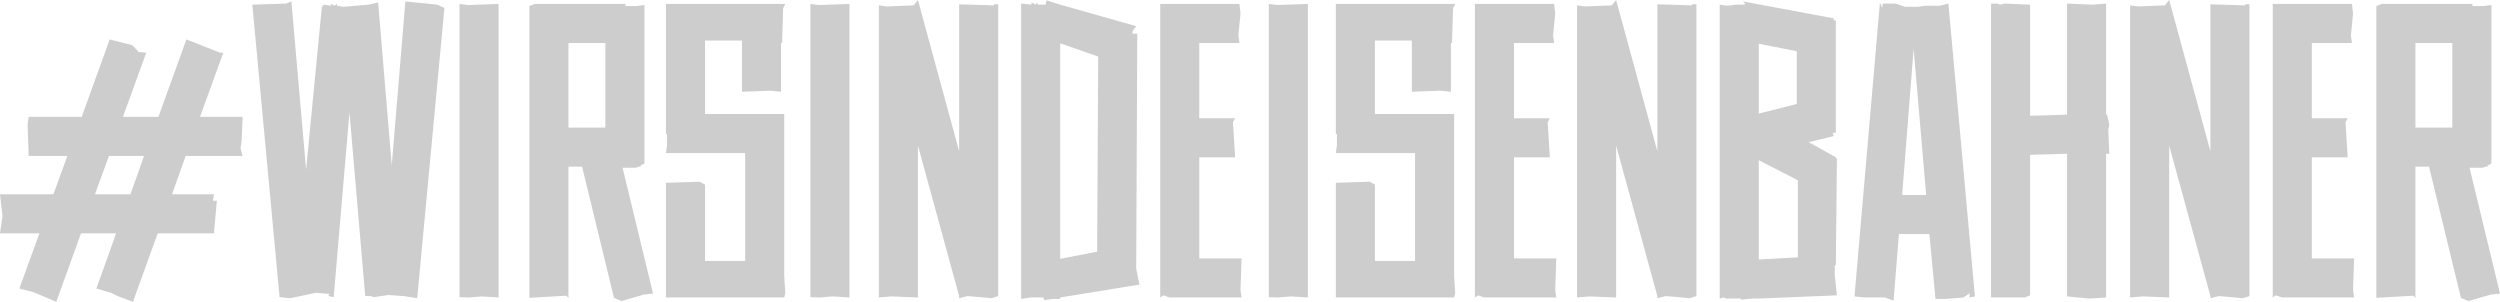 <?xml version="1.0" encoding="UTF-8"?>
<!DOCTYPE svg PUBLIC "-//W3C//DTD SVG 1.1//EN" "http://www.w3.org/Graphics/SVG/1.1/DTD/svg11.dtd">
<!-- Creator: CorelDRAW -->
<svg xmlns="http://www.w3.org/2000/svg" xml:space="preserve" width="81.28mm" height="9.812mm" version="1.1" style="shape-rendering:geometricPrecision; text-rendering:geometricPrecision; image-rendering:optimizeQuality; fill-rule:evenodd; clip-rule:evenodd"
viewBox="0 0 8128 981.19"
 xmlns:xlink="http://www.w3.org/1999/xlink"
 xmlns:xodm="http://www.corel.com/coreldraw/odm/2003">
 <defs>
  <style type="text/css">
   <![CDATA[
    .fil0 {fill:#CDCDCD;fill-rule:nonzero}
   ]]>
  </style>
 </defs>
 <g id="Ebene_x0020_1">
  <path class="fil0" d="M429.99 146.83l-73.41 -18.65 -90.9 251.71 -172.47 0 -3.49 24.47 3.49 102.54 125.86 0 -45.44 124.69 -173.63 0 8.15 71.09 -8.15 55.93 128.18 0 -65.26 179.45 45.44 11.66 74.59 31.46 80.4 -222.57 114.2 0 -64.09 179.45 47.77 13.99 20.98 10.48 50.11 18.65 80.4 -222.57 182.96 0 9.33 -106.05 -12.83 0 3.5 -20.97 -136.34 0 44.28 -124.69 185.28 0 -6.99 -24.47 3.5 -23.3 3.49 -79.24 -138.66 0 75.74 -208.59 -10.49 0 -109.54 -43.12 -90.89 251.71 -115.37 0 75.75 -208.59 -24.47 -2.34 -20.98 -22.13zm-75.75 360.07l114.21 0 -44.29 124.69 -115.36 0 45.44 -124.69zm1067.43 -491.76l-103.72 -10.48 -44.28 533.12 -44.28 -529.63 -31.46 6.99 -82.74 7 -19.81 -3.5 0 -7 -6.99 7 -13.99 -7 3.5 7 -24.47 -3.5 -6.99 7 -51.28 529.63 -47.78 -547.11 -17.47 6.98 -109.54 3.5 88.56 950.9 34.96 3.49 82.74 -17.48 44.28 3.5 -3.5 6.98 17.48 3.51 51.28 -600.92 51.26 597.41 17.49 0 10.49 3.51 47.77 -7 47.78 3.49 45.45 7 88.56 -943.71 -23.3 -10.68zm199.26 952.06l0 -954.38 -99.04 3.49 -27.98 -3.49 0 953.22 30.3 1.16 41.95 -3.49 54.77 3.49zm403.2 -421.84l44.29 0 6.99 -3.5 6.99 0 0 -3.49 12.81 -7 0 -515.06 -26.79 3.49 -34.96 0 0 -6.98 -250.54 0 0 0 -44.29 0 -17.48 6.98 0 948.56 120.03 -6.99 6.99 6.99 0 -426.5 44.29 0 103.71 426.5 24.47 10.49 72.25 -20.97 30.3 -3.5 -99.06 -409.02zm-175.96 -405.52l120.03 0 0 275 -120.03 0 0 -275zm701.51 758.6l0 -476.61 0 0 0 -51.27 -257.53 0 0 -238.88 120.03 0 0 166.64 93.22 -3.5 33.79 3.5 0 -158.48 3.51 0 3.49 -113.05 6.99 -13.97 -388.05 0 0 127.02 0 0 0 230.72 0 0 0 51.27 0 13.99 3.49 0 0 37.29 -3.49 24.47 257.53 0 0 350.76 -130.51 0 0 -248.21 -17.48 -9.32 -109.54 3.49 0 372.9 30.3 0 0 0 354.25 0 3.5 -13.99 -3.5 -54.77zm212.09 68.76l0 -954.38 -99.05 3.49 -27.97 -3.49 0 953.22 30.3 1.16 41.95 -3.49 54.77 3.49zm469.62 -953.22l0 3.49 -113.04 -3.49 0 477.77 -134 -491.76 -13.99 17.48 -86.23 3.5 -26.8 -3.5 0 949.73 40.79 -3.49 86.23 3.49 0 -494.09 134 489.42 0 7 0 0 0 0 27.97 -7 78.08 7 20.98 -7 0 -948.55 -13.99 0zm215.58 953.22l257.53 -41.95 -10.48 -52.44 0 0 3.49 -763.27 -16.32 0 2.34 -10.5 10.49 -13.97 -247.05 -69.93 0 0 0 0 -44.28 -13.98 -3.49 13.98 -24.47 0 -3.51 -6.99 -3.49 6.99 -13.98 -6.99 0 6.99 -33.79 -3.5 0 960.22 30.3 -4.66 41.94 0 3.49 8.16 30.3 -3.5 20.98 0 0 -4.66zm123.52 -783.28l-3.49 634.31 -120.03 23.31 0 -700.73 123.52 43.11zm462.63 758.81l3.49 -102.55 -137.5 0 0 -328.61 116.54 0 -7 -114.21 7 -12.81 -116.54 0 0 -244.71 130.51 0 -3.49 -24.48 6.99 -71.08 -3.5 -31.46 -257.53 0 0 127.02 0 0 0 244.71 0 0 0 127.02 0 0 0 455.63 10.49 -6.99 19.81 6.99 10.49 0 86.23 0 0 0 137.5 0 -3.49 -24.47zm219.07 24.47l0 -954.38 -99.04 3.49 -27.97 -3.49 0 953.22 30.3 1.16 41.94 -3.49 54.77 3.49zm475.45 -68.76l0 -476.61 0 0 0 -51.27 -257.53 0 0 -238.88 120.03 0 0 166.64 93.22 -3.5 33.8 3.5 0 -158.48 3.5 0 3.49 -113.05 6.99 -13.97 -388.05 0 0 127.02 0 0 0 230.72 0 0 0 51.27 0 13.99 3.5 0 0 37.29 -3.5 24.47 257.53 0 0 350.76 -130.51 0 0 -248.21 -17.48 -9.32 -109.54 3.49 0 372.9 30.3 0 0 0 354.25 0 3.5 -13.99 -3.5 -54.77zm328.62 44.29l3.49 -102.55 -137.5 0 0 -328.61 116.53 0 -6.99 -114.21 6.99 -12.81 -116.53 0 0 -244.71 130.51 0 -3.49 -24.48 6.99 -71.08 -3.5 -31.46 -257.53 0 0 127.02 0 0 0 244.71 0 0 0 127.02 0 0 0 455.63 10.49 -6.99 19.81 6.99 10.49 0 86.23 0 0 0 137.5 0 -3.49 -24.47zm445.15 -928.75l0 3.49 -113.04 -3.49 0 477.77 -134.01 -491.76 -13.98 17.48 -86.24 3.5 -26.79 -3.5 0 949.73 40.78 -3.49 86.23 3.49 0 -494.09 134.01 489.42 0 7 0 0 0 0 27.97 -7 78.07 7 20.98 -7 0 -948.55 -13.98 0zm467.29 913.6l-3.51 -31.47 0 -33.79 3.51 0 3.49 -347.64 -3.49 0 0 -3.51 -88.58 -48.94 81.58 -19.81 -3.5 -10.68 10.5 0 0 -365.12 -7 0 0 -7 -294.82 -54.96 6.99 6.98 -3.5 3.5 -27.97 0 -24.47 3.7 -26.8 -3.7 0 955.55 13.99 -3.49 5.82 3.49 48.95 0 0 3.5 37.28 -3.5 20.98 0 0 0 254.04 -10.48 -3.49 -33.8 0 1.17zm-250.55 -785.42l123.53 24.47 0 171.31 -123.53 31.46 0 -227.24zm0 378.73l127.02 65.25 0 250.55 -127.02 6.98 0 -322.78zm616.45 -509.25l-26.81 7 -31.46 0 -17.48 0 -23.31 3.5 3.51 0 -45.45 0 -30.3 -10.5 -41.95 0 -2.34 13.99 -6.98 -17.48 -82.74 955.56 33.79 3.49 65.26 0 27.96 10.48 17.48 -216.74 99.06 0 19.8 210.92 31.47 0 59.43 -4.66 19.81 -13.99 0 13.99 17.47 -3.49 -86.22 -952.07zm-150.32 622.28l37.28 -475.44 40.78 475.44 -78.06 0zm670.04 -213.25l3.5 -13.99 -6.99 -33.79 -3.5 0 0 -361.25 -44.28 3.5 -82.74 -3.5 0 361.25 -120.02 3.49 0 -361.24 -82.74 -3.5 -13.98 3.5 -10.5 -3.5 -19.8 0 0 955.56 109.54 0 17.48 -6.99 0 -456.81 120.02 -3.49 0 463.8 72.25 6.98 54.77 -3.49 0 -467.29 10.49 0 -3.5 -79.24zm445.15 -406.69l0 3.49 -113.04 -3.49 0 477.77 -134.01 -491.76 -13.98 17.48 -86.24 3.5 -26.79 -3.5 0 949.73 40.78 -3.49 86.23 3.49 0 -494.09 134.01 489.42 0 7 0 0 0 0 27.97 -7 78.07 7 20.98 -7 0 -948.55 -13.98 0zm350.75 928.75l3.49 -102.55 -137.5 0 0 -328.61 116.53 0 -6.99 -114.21 6.99 -12.81 -116.53 0 0 -244.71 130.51 0 -3.49 -24.48 6.99 -71.08 -3.5 -31.46 -257.53 0 0 127.02 0 0 0 244.71 0 0 0 127.02 0 0 0 455.63 10.49 -6.99 19.81 6.99 10.49 0 86.23 0 0 0 137.5 0 -3.49 -24.47zm378.72 -397.37l44.28 0 7 -3.5 6.99 0 0 -3.49 12.81 -7 0 -515.06 -26.8 3.49 -34.95 0 0 -6.98 -250.55 0 0 0 -44.28 0 -17.48 6.98 0 948.56 120.03 -6.99 6.99 6.99 0 -426.5 44.29 0 103.71 426.5 24.47 10.49 72.25 -20.97 30.3 -3.5 -99.06 -409.02zm-175.96 -405.52l120.02 0 0 275 -120.02 0 0 -275z"/>
 </g>
</svg>
